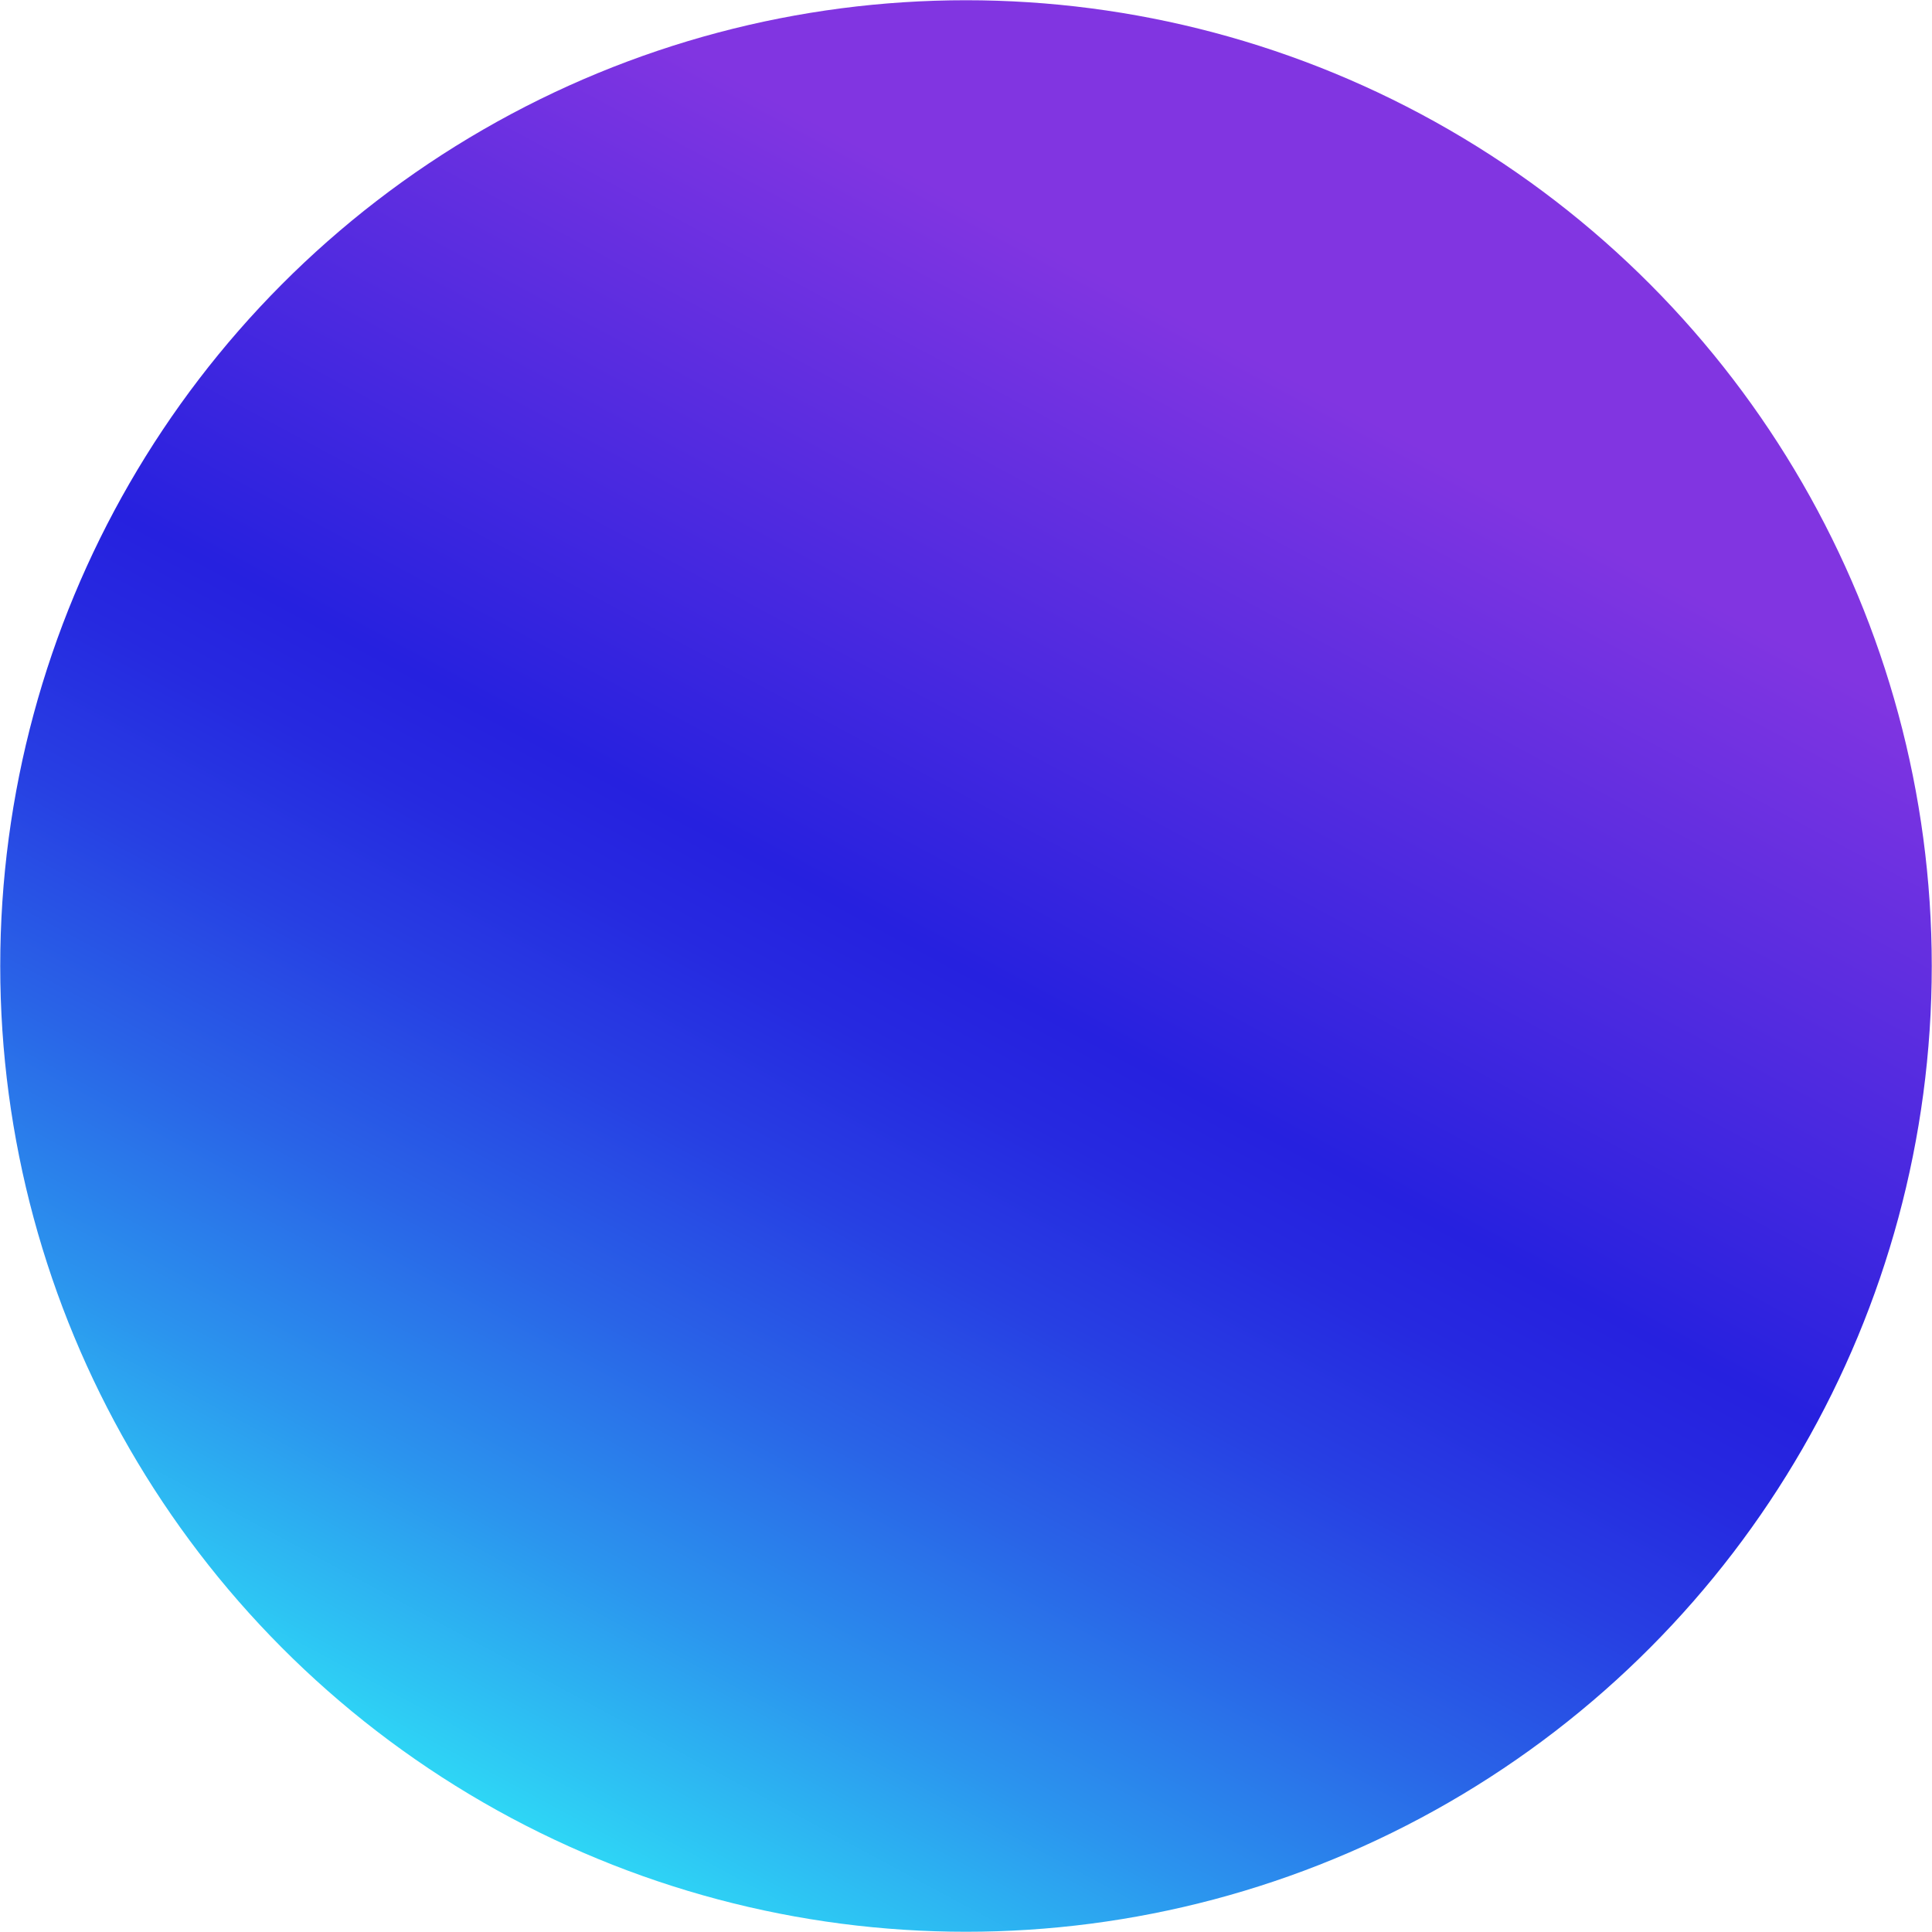 <?xml version="1.0" encoding="utf-8"?>
<!-- Generator: Adobe Illustrator 27.8.0, SVG Export Plug-In . SVG Version: 6.00 Build 0)  -->
<svg version="1.1" id="Calque_1" xmlns="http://www.w3.org/2000/svg" xmlns:xlink="http://www.w3.org/1999/xlink" x="0px" y="0px"
	 width="819.2px" height="819.2px" viewBox="0 0 819.2 819.2" style="enable-background:new 0 0 819.2 819.2;" xml:space="preserve"
	>
<style type="text/css">
	.st0{fill:url(#SVGID_1_);}
</style>
<linearGradient id="SVGID_1_" gradientUnits="userSpaceOnUse" x1="2069.512" y1="1407.846" x2="2888.512" y2="1407.846" gradientTransform="matrix(-0.474 0.881 -0.881 -0.474 2824.139 -1106.151)">
	<stop  offset="0.15" style="stop-color:#8135E1"/>
	<stop  offset="0.5" style="stop-color:#2621DF"/>
	<stop  offset="0.554" style="stop-color:#2629E0"/>
	<stop  offset="0.639" style="stop-color:#273FE3"/>
	<stop  offset="0.743" style="stop-color:#2963E7"/>
	<stop  offset="0.862" style="stop-color:#2B94EE"/>
	<stop  offset="0.992" style="stop-color:#2ED3F5"/>
	<stop  offset="1" style="stop-color:#2ED7F6"/>
</linearGradient>
<circle class="st0" cx="409.6" cy="409.6" r="409.5"/>
</svg>
